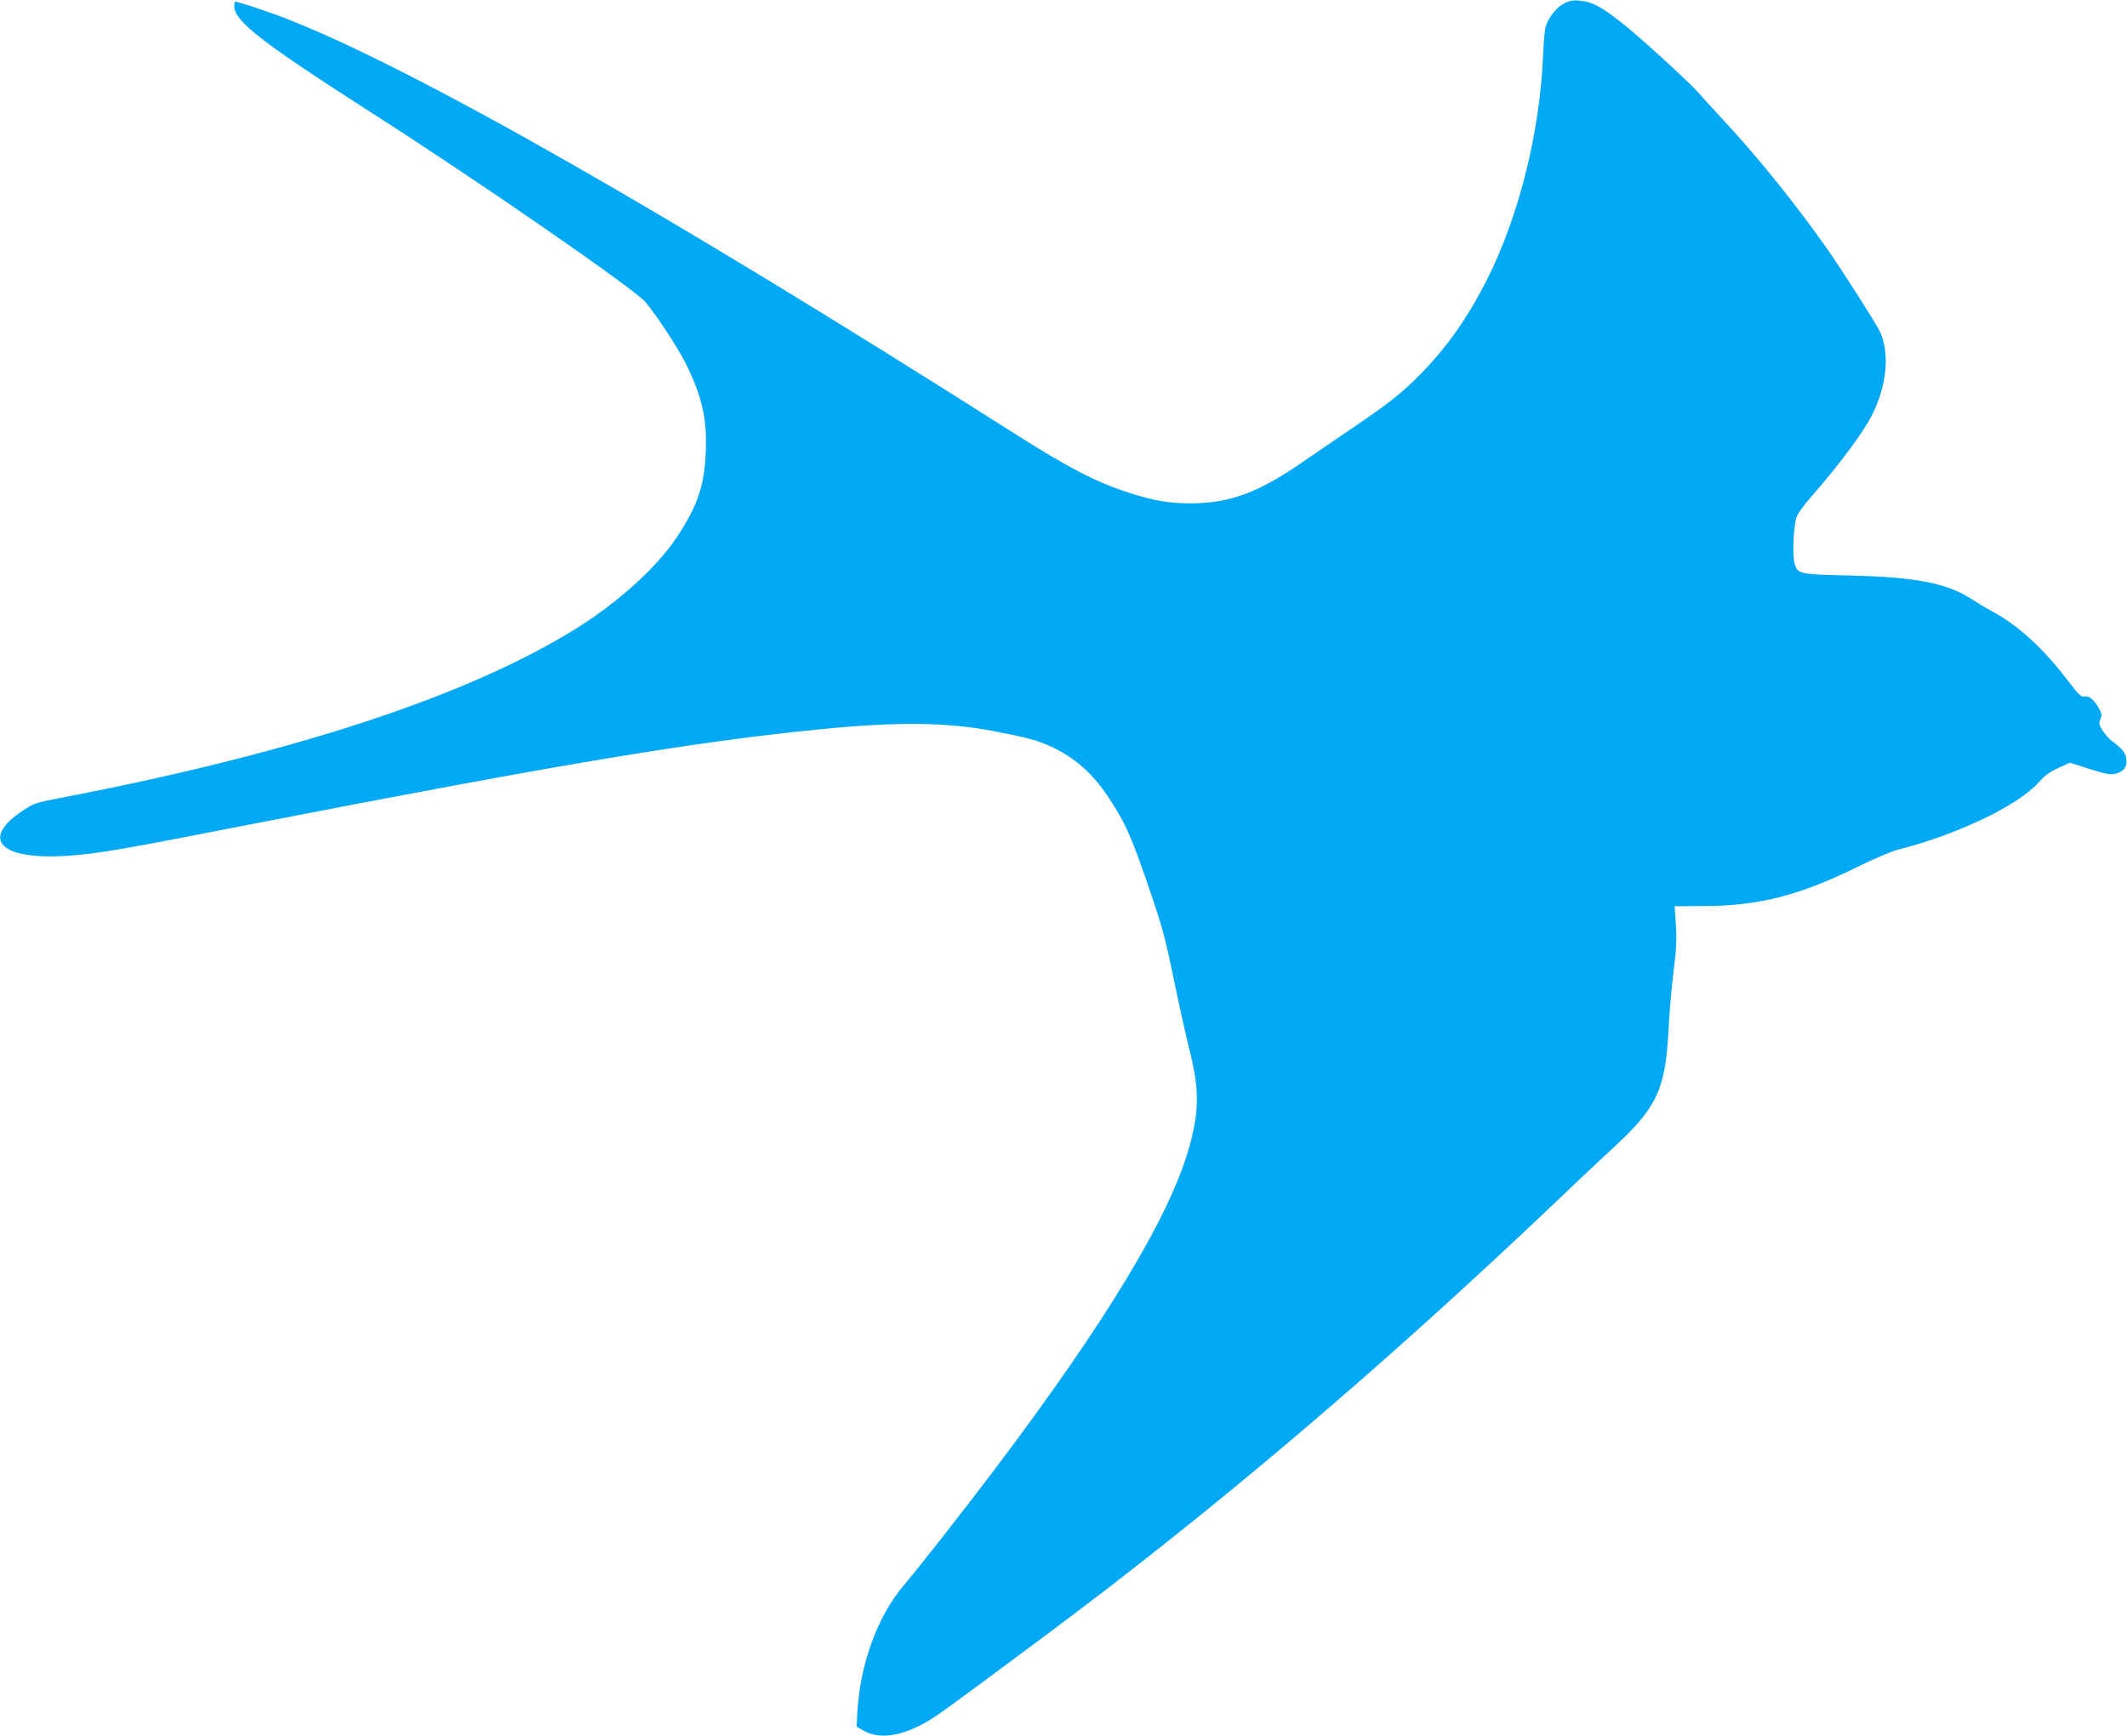 <?xml version="1.0" standalone="no"?>
<!DOCTYPE svg PUBLIC "-//W3C//DTD SVG 20010904//EN"
 "http://www.w3.org/TR/2001/REC-SVG-20010904/DTD/svg10.dtd">
<svg version="1.0" xmlns="http://www.w3.org/2000/svg"
 width="1280pt" height="1045pt" viewBox="0 0 1280 1045"
 preserveAspectRatio="xMidYMid meet">
<g transform="translate(0,1045) scale(0.1,-0.1)"
fill="#03a9f4" stroke="none">
<path d="M9412 10429 c-43 -22 -89 -78 -109 -134 -6 -16 -14 -95 -17 -175 -17
-454 -144 -967 -333 -1344 -118 -235 -244 -415 -403 -576 -119 -121 -190 -176
-415 -329 -99 -67 -237 -162 -307 -210 -260 -178 -430 -240 -661 -241 -130 0
-220 15 -367 62 -205 66 -364 148 -707 366 -2086 1326 -3602 2190 -4366 2488
-111 44 -293 104 -313 104 -2 0 -4 -13 -4 -29 0 -88 169 -219 820 -636 655
-419 1590 -1066 1655 -1144 70 -84 193 -273 240 -366 101 -203 131 -337 122
-542 -8 -197 -51 -321 -174 -507 -121 -182 -354 -393 -610 -552 -645 -401
-1685 -744 -3062 -1010 -190 -36 -195 -38 -266 -85 -263 -176 -125 -302 293
-269 176 14 300 35 1117 195 1830 356 2639 491 3390 565 461 46 756 43 1034
-9 214 -41 271 -56 358 -96 141 -65 250 -162 346 -308 100 -150 142 -247 255
-582 73 -215 84 -258 153 -592 22 -106 58 -266 80 -355 57 -229 56 -359 -6
-579 -118 -416 -501 -1049 -1173 -1939 -196 -259 -446 -578 -545 -695 -162
-193 -265 -483 -279 -785 l-3 -64 42 -24 c90 -50 208 -37 352 38 76 40 120 72
718 517 1040 773 2048 1630 3117 2648 109 105 257 243 327 308 261 242 311
348 330 707 5 107 19 269 31 359 16 126 19 188 13 275 l-7 111 179 1 c330 1
576 65 928 239 94 46 199 91 235 100 358 90 727 267 850 407 32 37 64 61 115
84 l71 33 119 -38 c103 -32 125 -36 158 -28 50 13 71 45 62 93 -6 36 -23 56
-85 103 -17 13 -43 42 -57 63 -21 35 -23 44 -13 69 11 25 9 34 -14 74 -29 49
-58 69 -86 62 -14 -4 -37 18 -92 91 -148 196 -300 335 -453 418 -38 21 -89 51
-113 67 -159 107 -346 144 -762 153 -293 7 -300 8 -320 70 -14 43 -8 218 10
277 6 22 43 74 88 125 165 187 315 389 367 492 92 183 109 381 45 510 -29 57
-226 366 -313 490 -183 261 -417 553 -623 774 -65 70 -133 144 -150 165 -57
65 -367 349 -471 429 -119 93 -173 122 -245 128 -42 4 -62 1 -96 -17z"/>
</g>
</svg>
